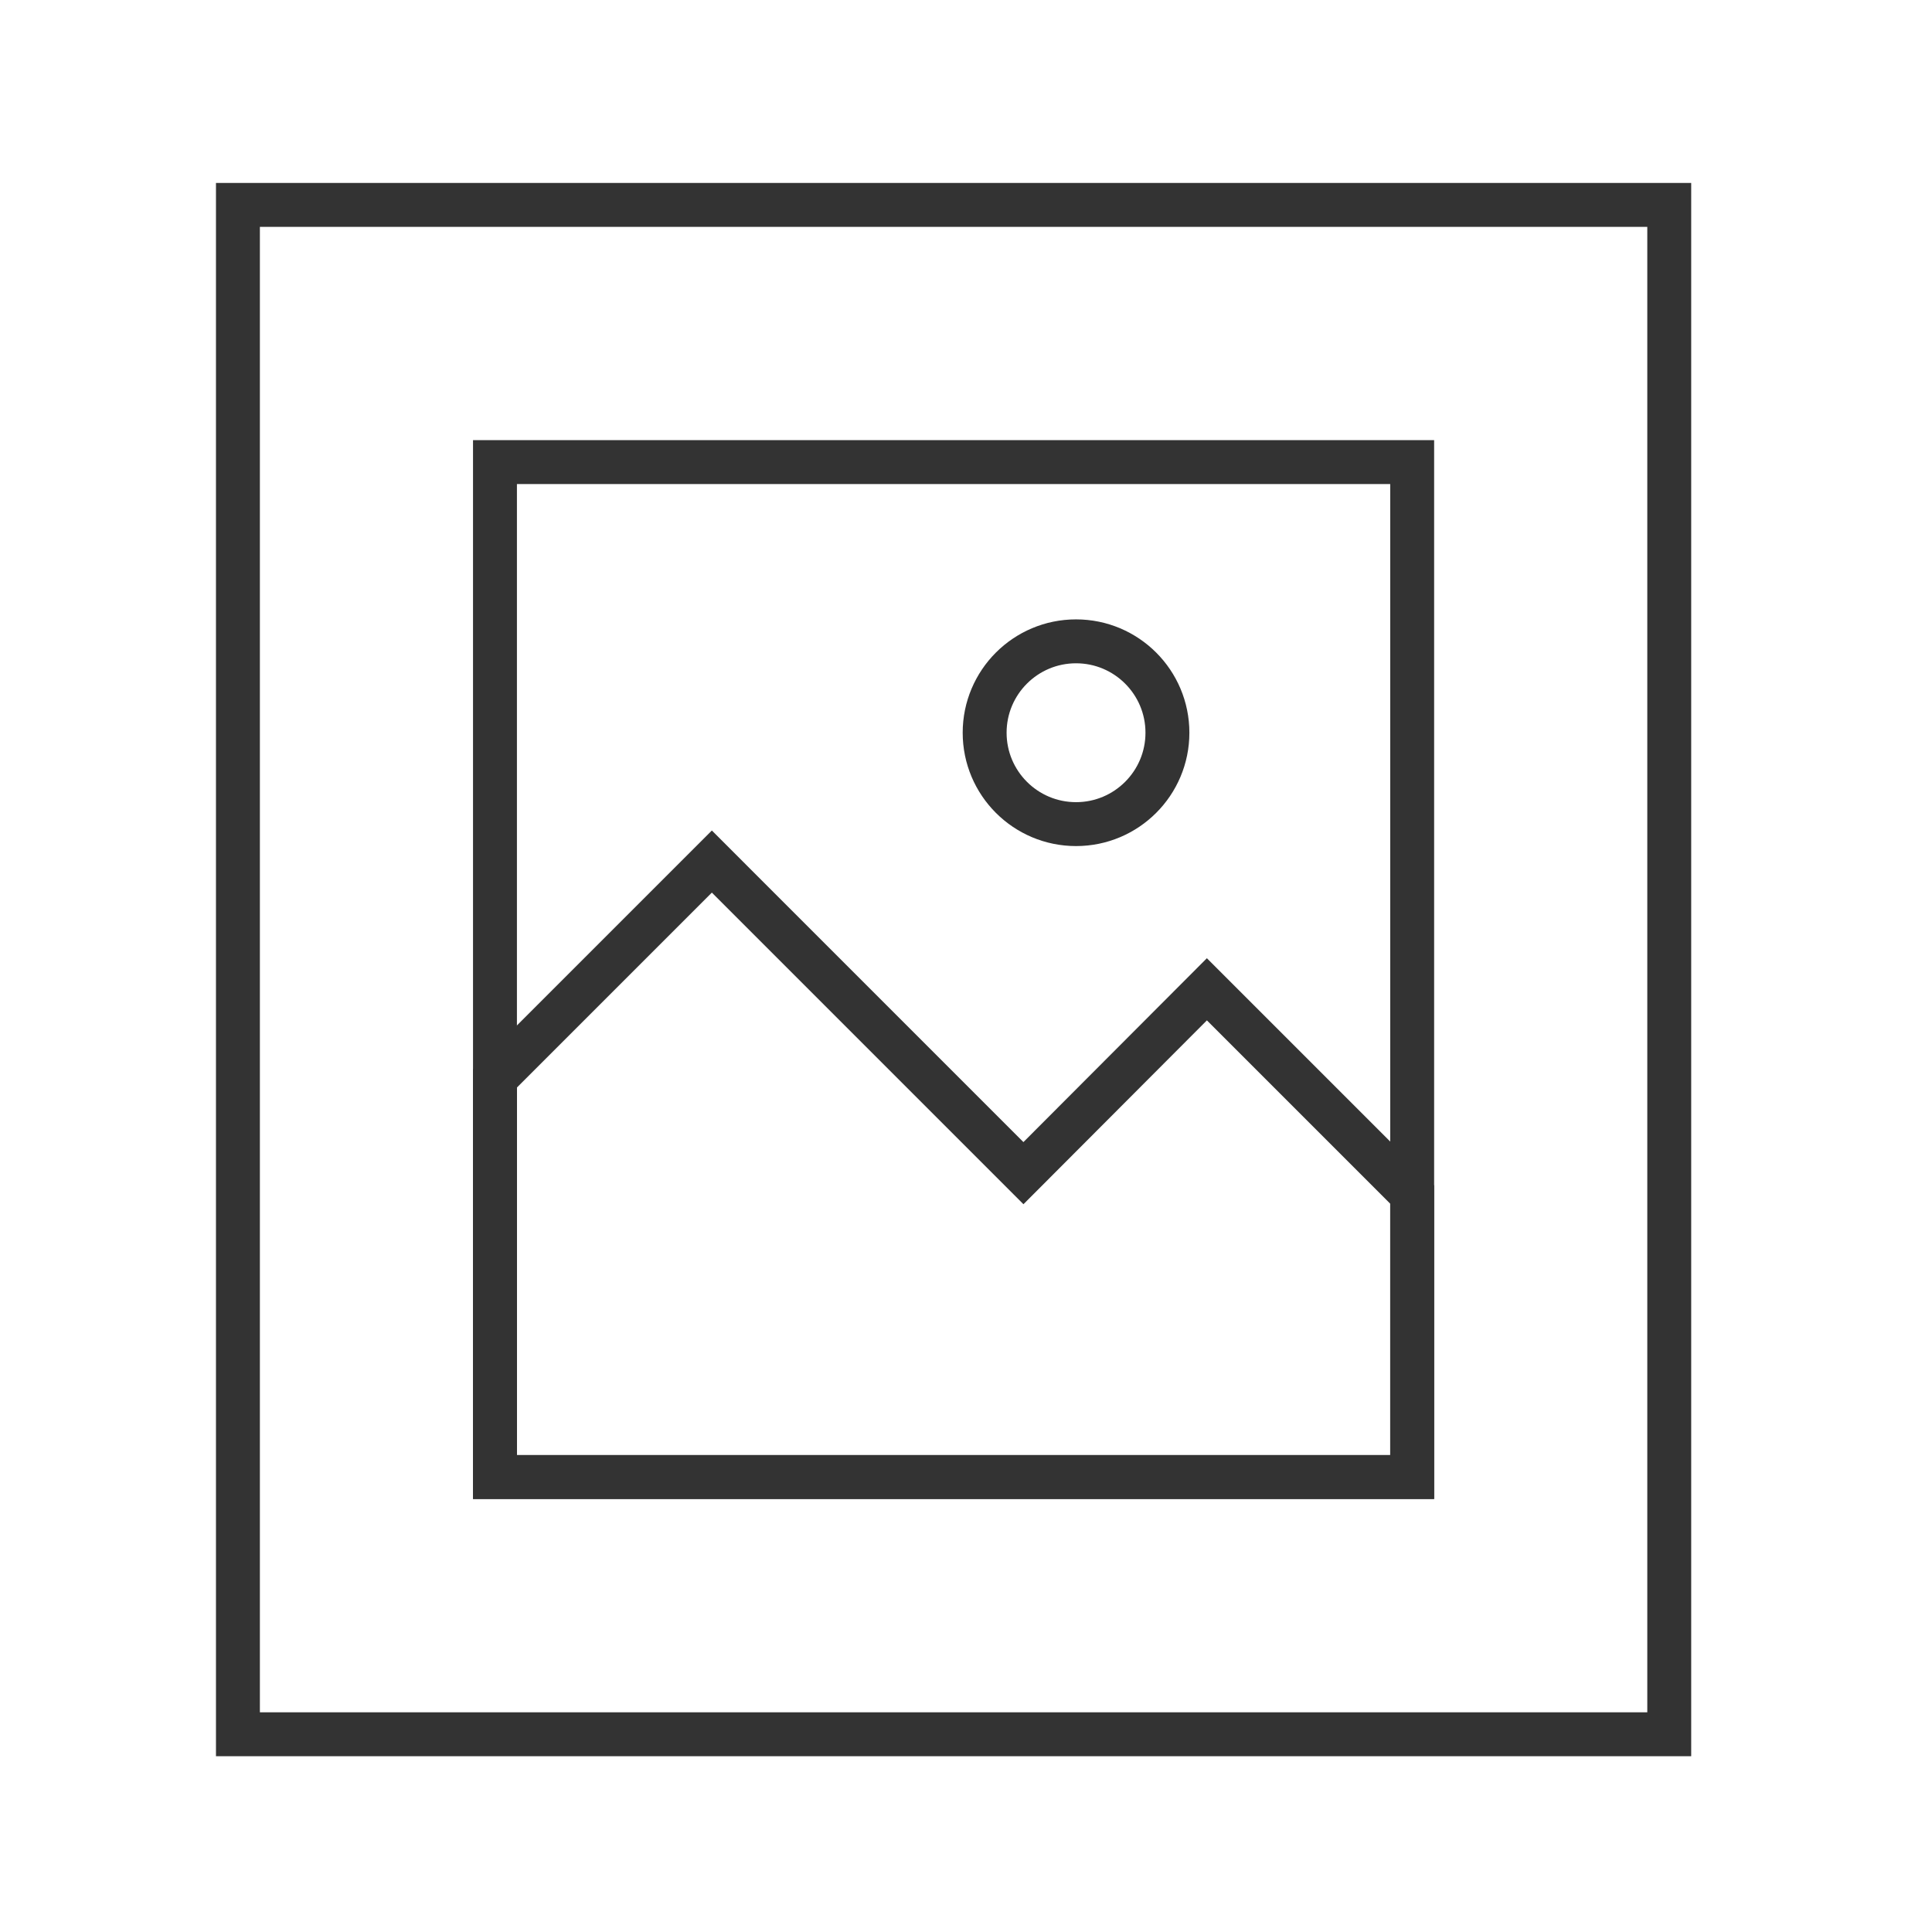 <svg xmlns="http://www.w3.org/2000/svg" width="66" height="66" viewBox="0 0 66 66">
  <g id="template_serv_ico_8" transform="translate(-1168 -3141)">
    <rect id="사각형_2592" data-name="사각형 2592" width="66" height="66" transform="translate(1168 3141)" fill="none" opacity="0.1"/>
    <g id="그룹_76" data-name="그룹 76" transform="translate(1108.128 2838.822)">
      <g id="그룹_75" data-name="그룹 75" transform="translate(68 309.178)">
        <rect id="사각형_43" data-name="사각형 43" width="48.896" height="52.245" fill="none" stroke="#333" stroke-width="1.5"/>
        <rect id="사각형_44" data-name="사각형 44" width="31.333" height="34.672" transform="translate(8.781 8.786)" fill="none" stroke="#333" stroke-width="1.5"/>
        <path id="패스_78" data-name="패스 78" d="M586.633,695.575v9.649H555.3V691.607l7.409-7.409,10.644,10.645,6.267-6.281Z" transform="translate(-546.519 -661.766)" fill="none" stroke="#333" stroke-width="1.5"/>
        <circle id="타원_8" data-name="타원 8" cx="3.122" cy="3.122" r="3.122" transform="translate(25.509 14.909)" fill="none" stroke="#333" stroke-width="1.5"/>
      </g>
    </g>
  </g>
</svg>
